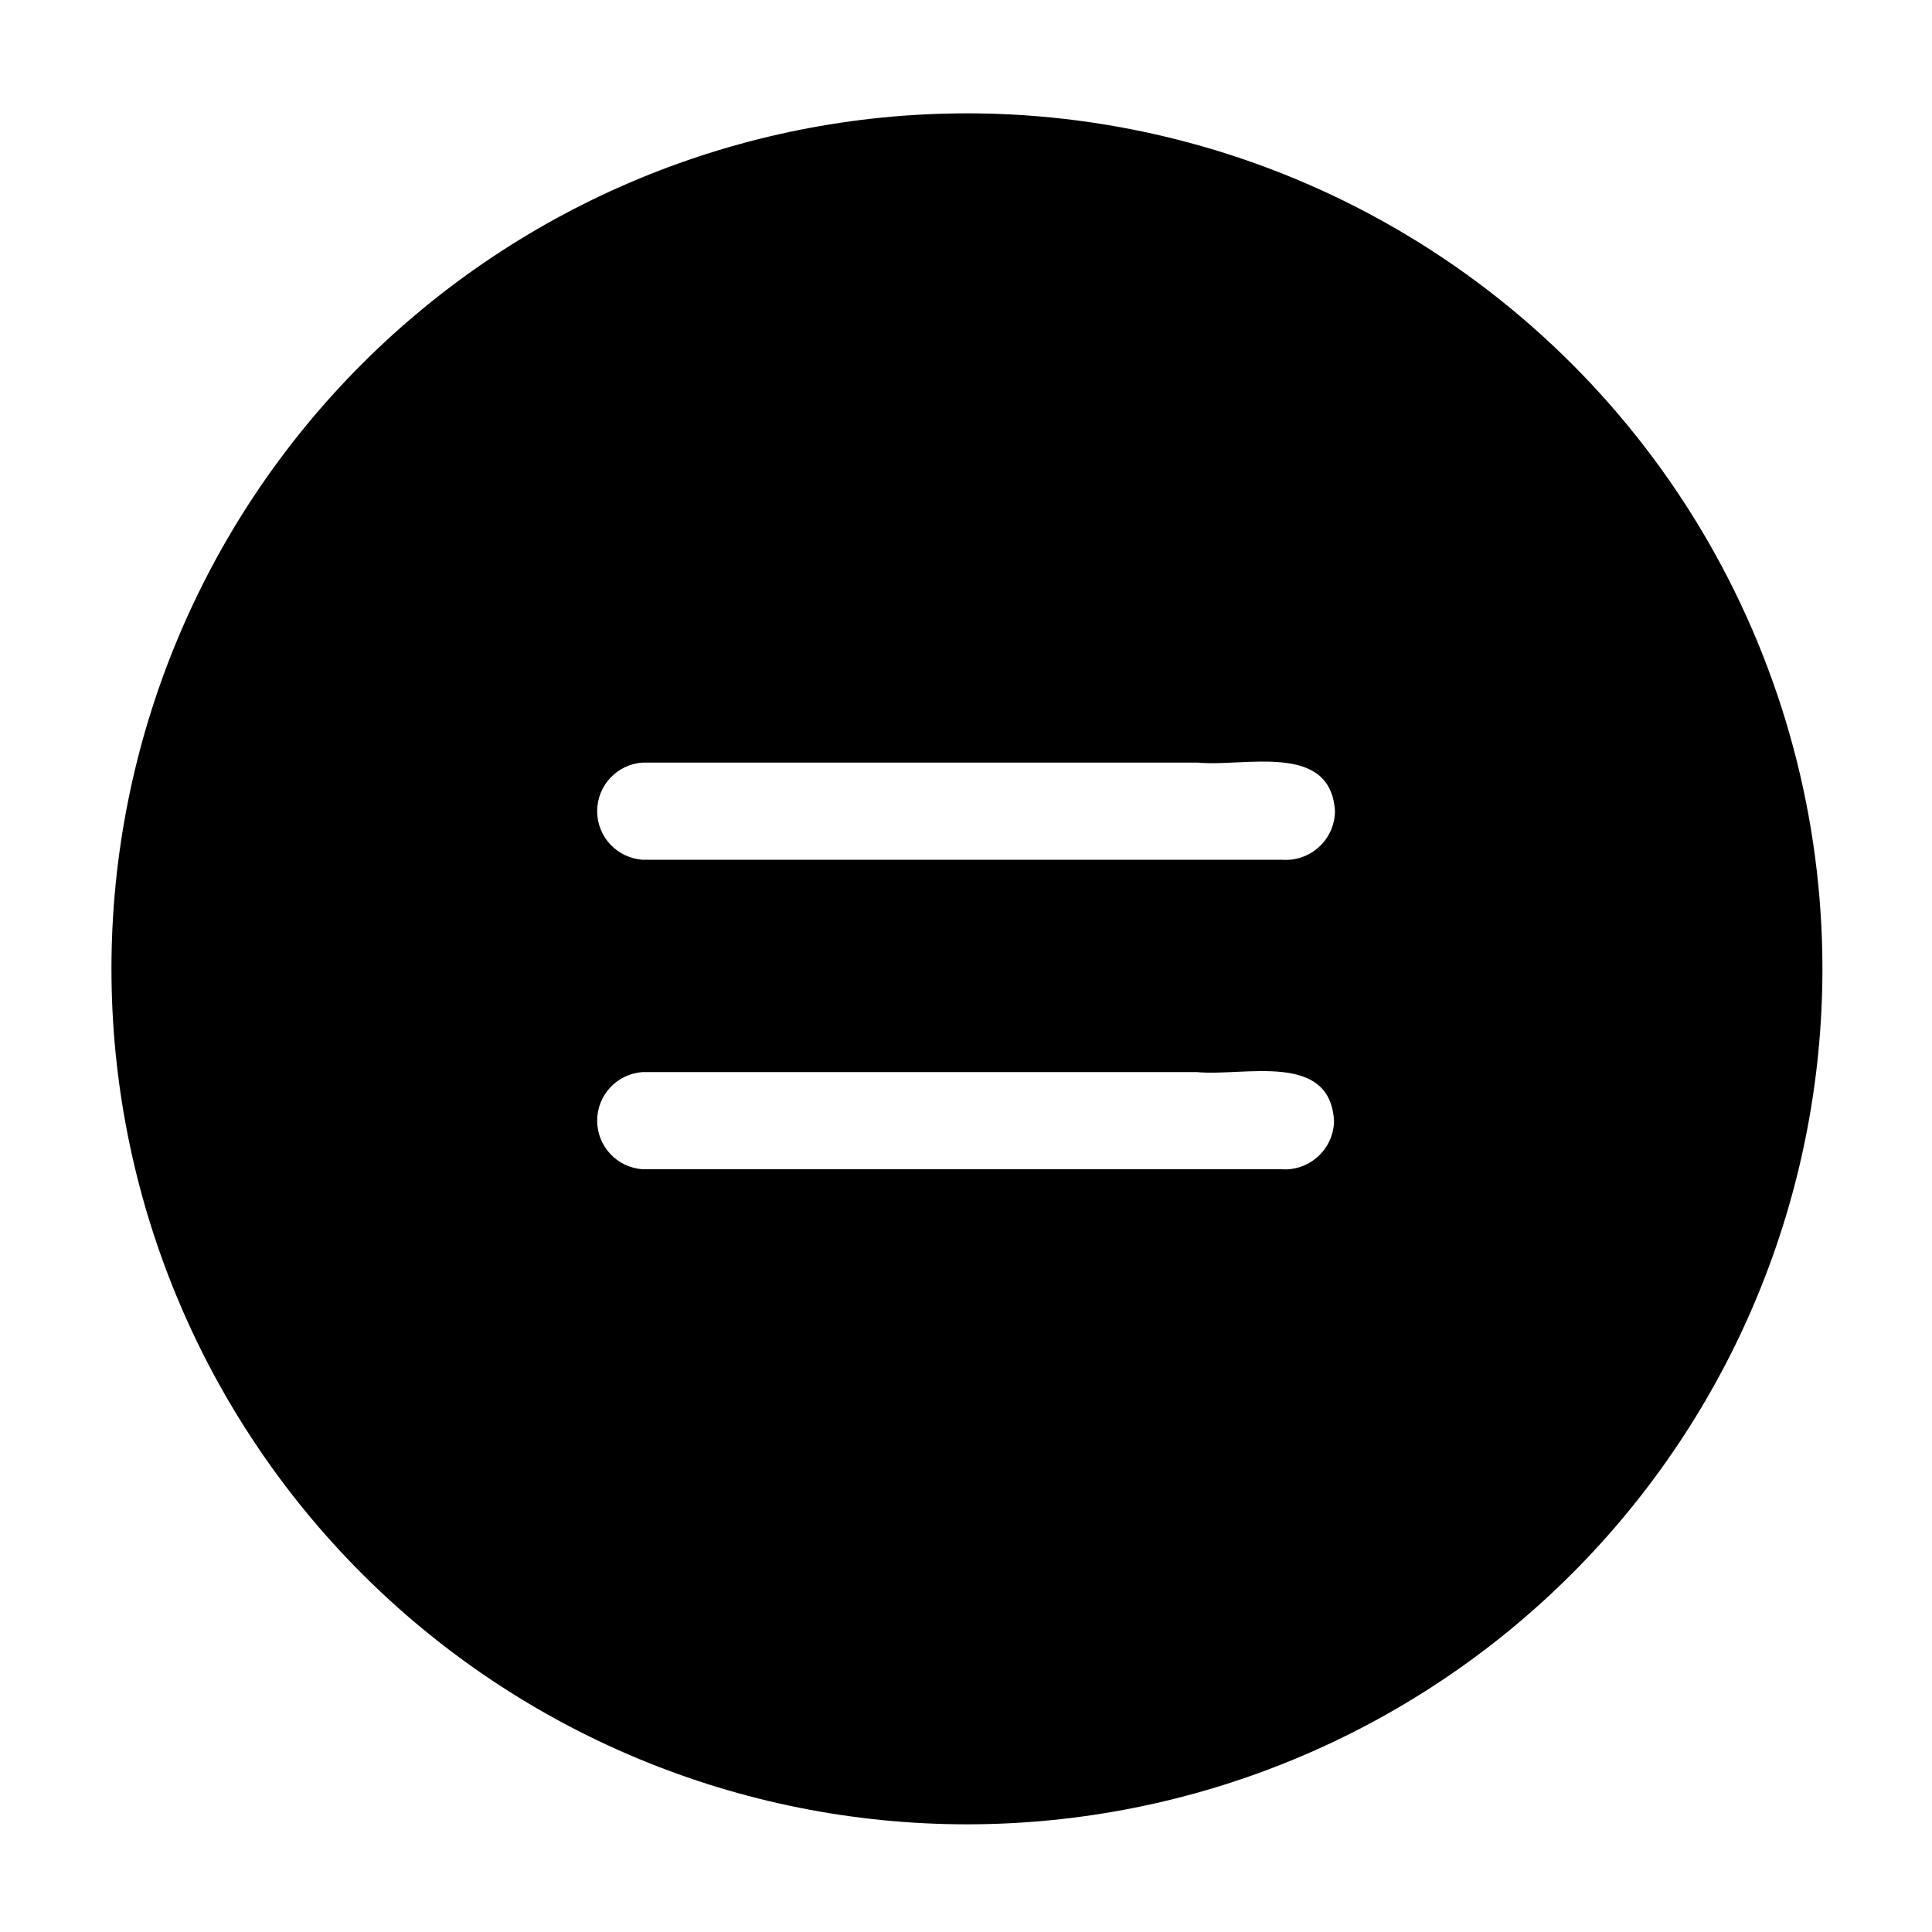 <?xml version="1.0" encoding="UTF-8"?>
<!-- Uploaded to: ICON Repo, www.iconrepo.com, Generator: ICON Repo Mixer Tools -->
<svg fill="#000000" width="800px" height="800px" version="1.1" viewBox="144 144 512 512" xmlns="http://www.w3.org/2000/svg">
 <path d="m400.25 174.04c-60.129 0-117.79 23.887-160.31 66.402-42.516 42.52-66.402 100.18-66.402 160.31s23.887 117.79 66.402 160.31c42.52 42.516 100.18 66.402 160.31 66.402s117.79-23.887 160.31-66.402c42.516-42.52 66.402-100.18 66.402-160.31 0-39.797-10.477-78.891-30.375-113.36-19.898-34.465-48.516-63.086-82.98-82.984-34.465-19.898-73.562-30.375-113.36-30.375zm83.18 279.82h-169.08c-6.797-0.426-12.094-6.062-12.094-12.871 0-6.812 5.297-12.449 12.094-12.875h146.81c12.496 1.211 35.266-5.594 36.375 12.898-0.043 3.617-1.586 7.055-4.262 9.488-2.672 2.438-6.238 3.652-9.844 3.359zm0-82.02h-169.08c-6.797-0.426-12.094-6.062-12.094-12.871 0-6.812 5.297-12.449 12.094-12.875h147.06c12.496 1.211 35.266-5.594 36.375 12.898-0.047 3.617-1.59 7.055-4.262 9.488-2.676 2.438-6.242 3.652-9.848 3.359z"/>
</svg>